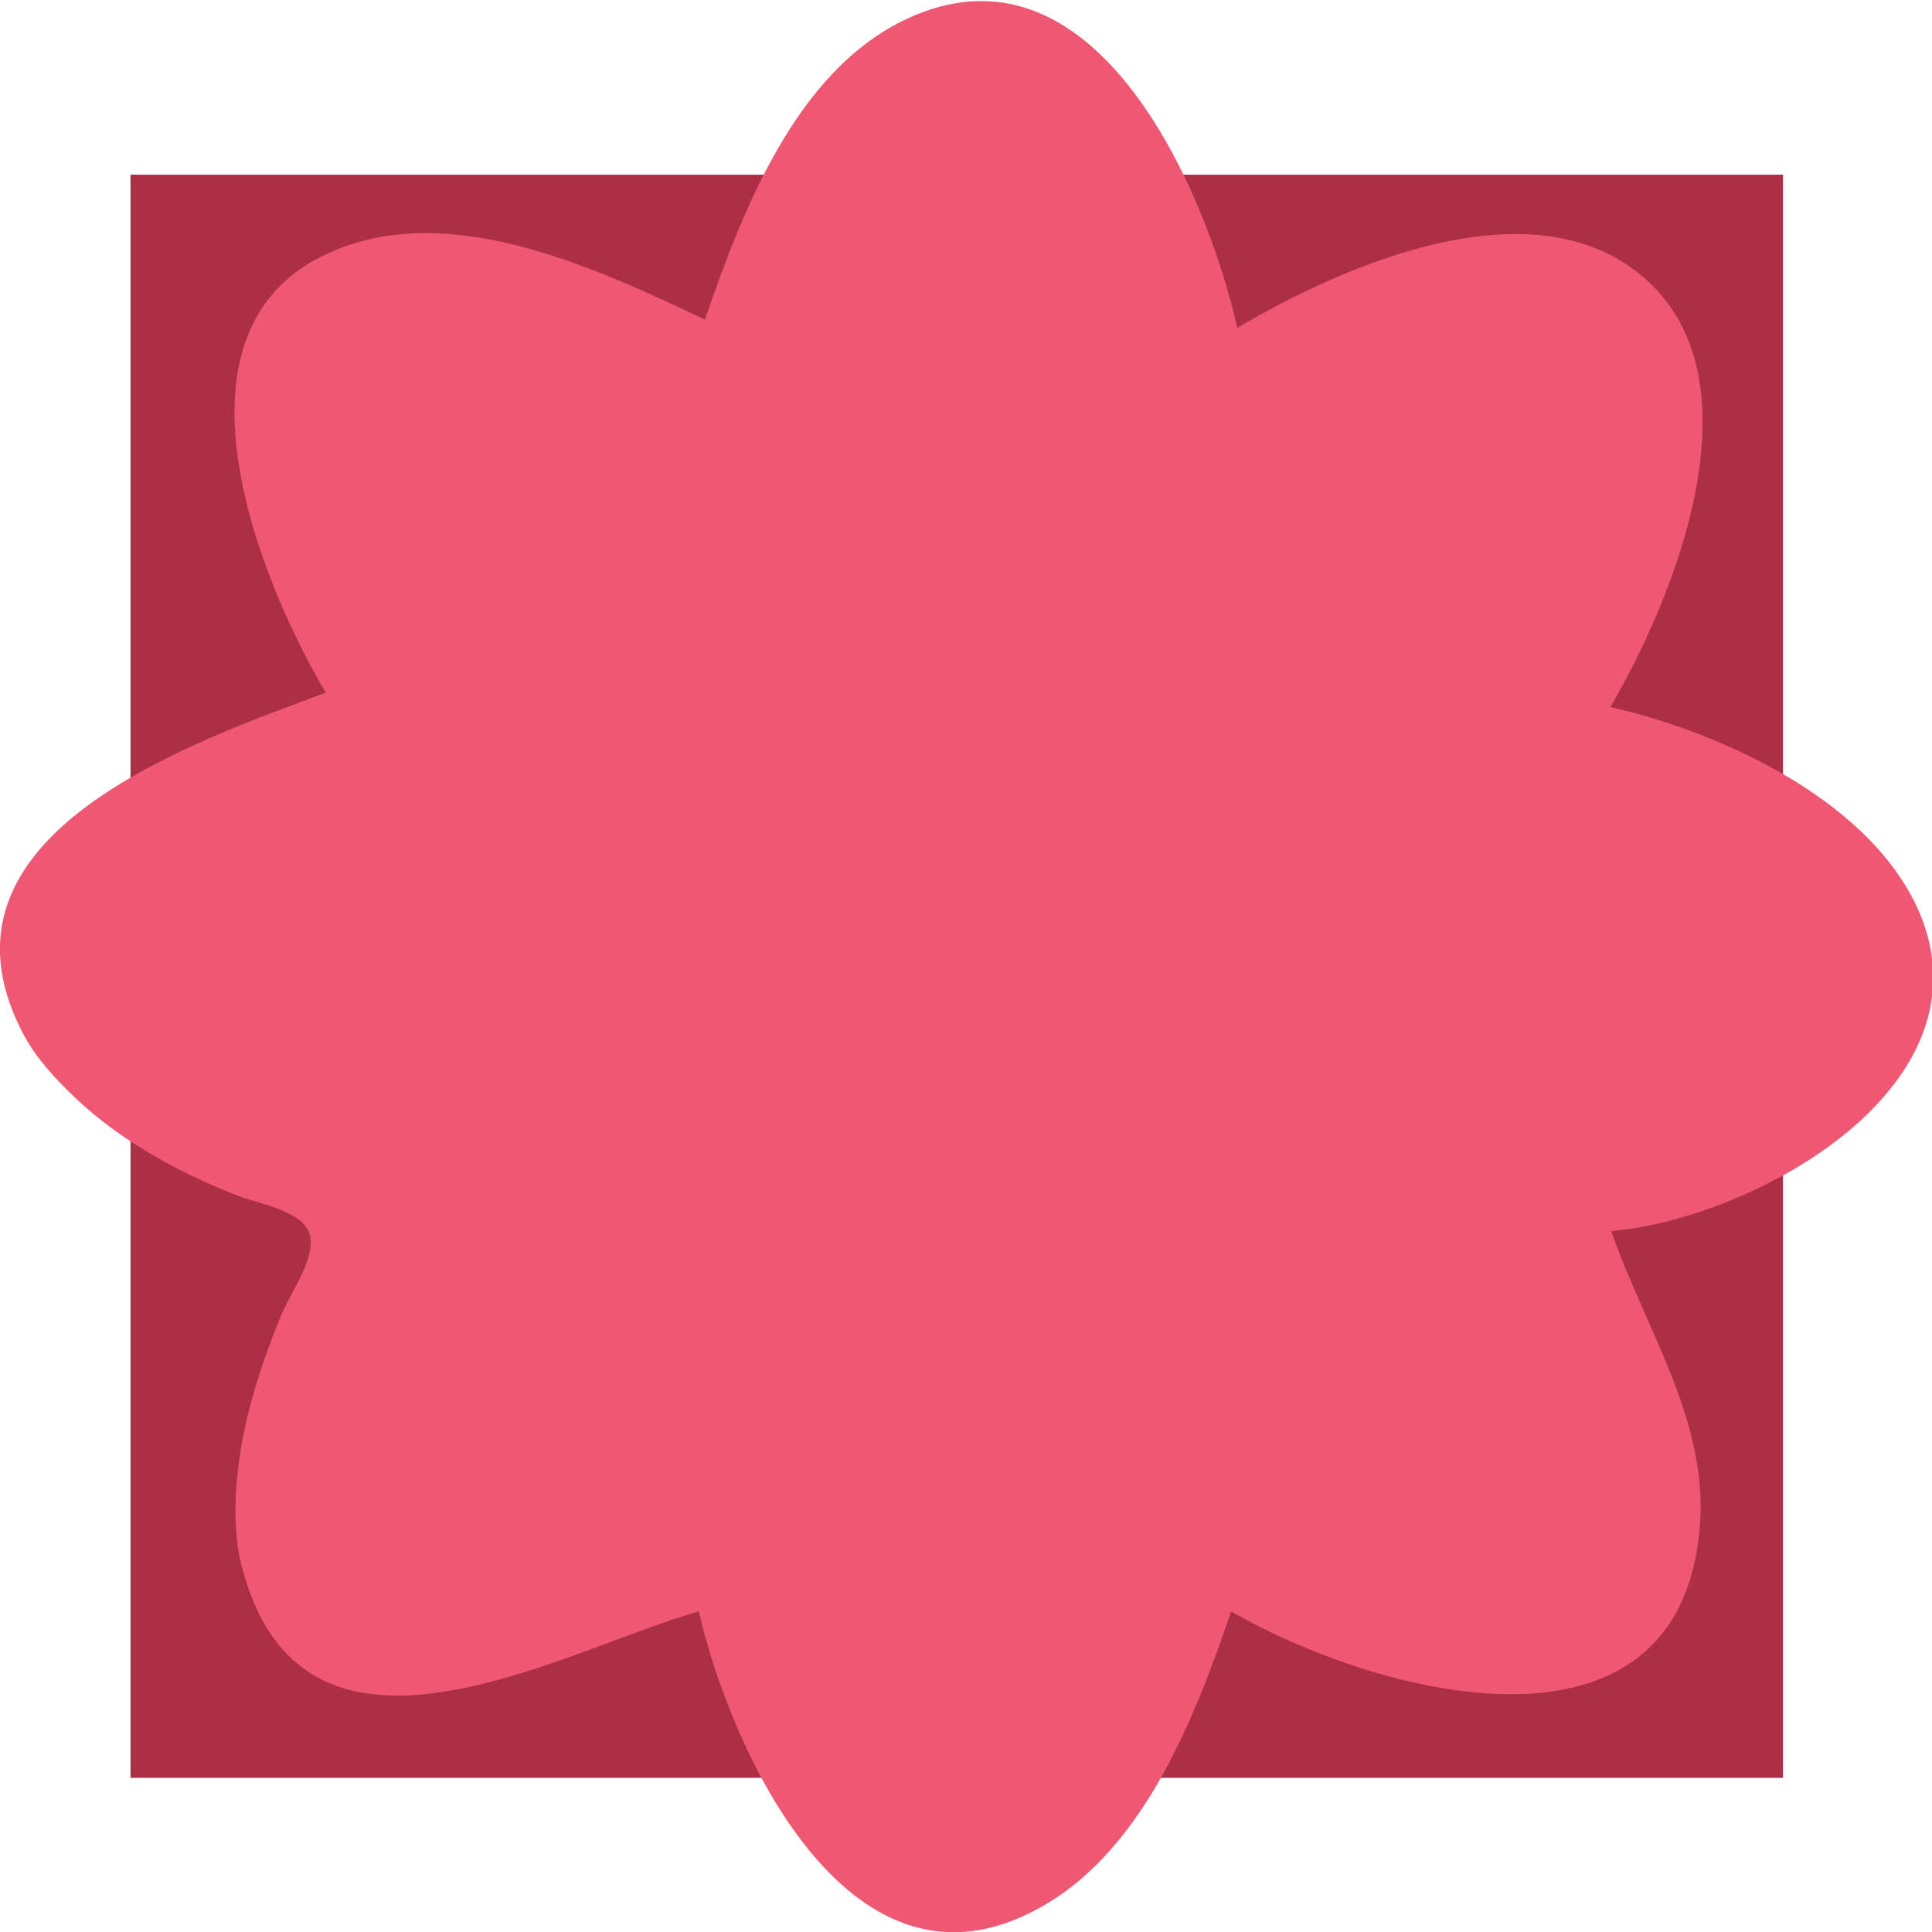 <?xml version="1.0" encoding="utf-8"?>
<!-- Generator: Adobe Illustrator 28.0.0, SVG Export Plug-In . SVG Version: 6.00 Build 0)  -->
<svg version="1.1" id="Livello_1" xmlns="http://www.w3.org/2000/svg" xmlns:xlink="http://www.w3.org/1999/xlink" x="0px" y="0px"
	 viewBox="0 0 188 188" style="enable-background:new 0 0 188 188;" xml:space="preserve">
<style type="text/css">
	.st0{fill:#AC2F46;}
	.st1{fill:#EE5873;}
</style>
<rect x="12.7" y="17" class="st0" width="160.8" height="156"/>
<path class="st1" d="M156.7,68.8c6.1-10.4,14.6-31.1,3.8-41.3c-10.7-10.1-29.6-1.8-40.1,4.4c-3.1-13.7-14-38.7-32.3-30
	C77.4,7,72.2,20.6,68.6,31.1C57.8,26,42.9,18.9,31,25.1c-15.3,8-5.6,31.7,0.7,42.3C18.6,72.3-7.6,81.2,2.1,100.3
	c1.3,2.6,3.3,4.7,5.4,6.7c4.4,4.1,9.9,7.1,15.5,9.3c1.9,0.8,6.3,1.4,7.1,3.7c0.8,2.2-1.9,5.9-2.7,7.9c-2.2,5.3-4,11-4.4,16.8
	c-0.2,2.9-0.1,5.9,0.8,8.7c6.4,21.6,31.1,7.1,44.2,3.4c3.1,13.5,14.4,38.3,32.3,29.3c10.7-5.3,15.9-18.7,19.5-29.3
	c14,8.1,43.5,16.1,45.6-8.1c0.9-10.5-5.4-19.5-8.6-28.9c13.7-1.2,36.4-13.6,30.3-30.2C182.8,78.2,167.7,71.3,156.7,68.8L156.7,68.8z
	"/>
</svg>
